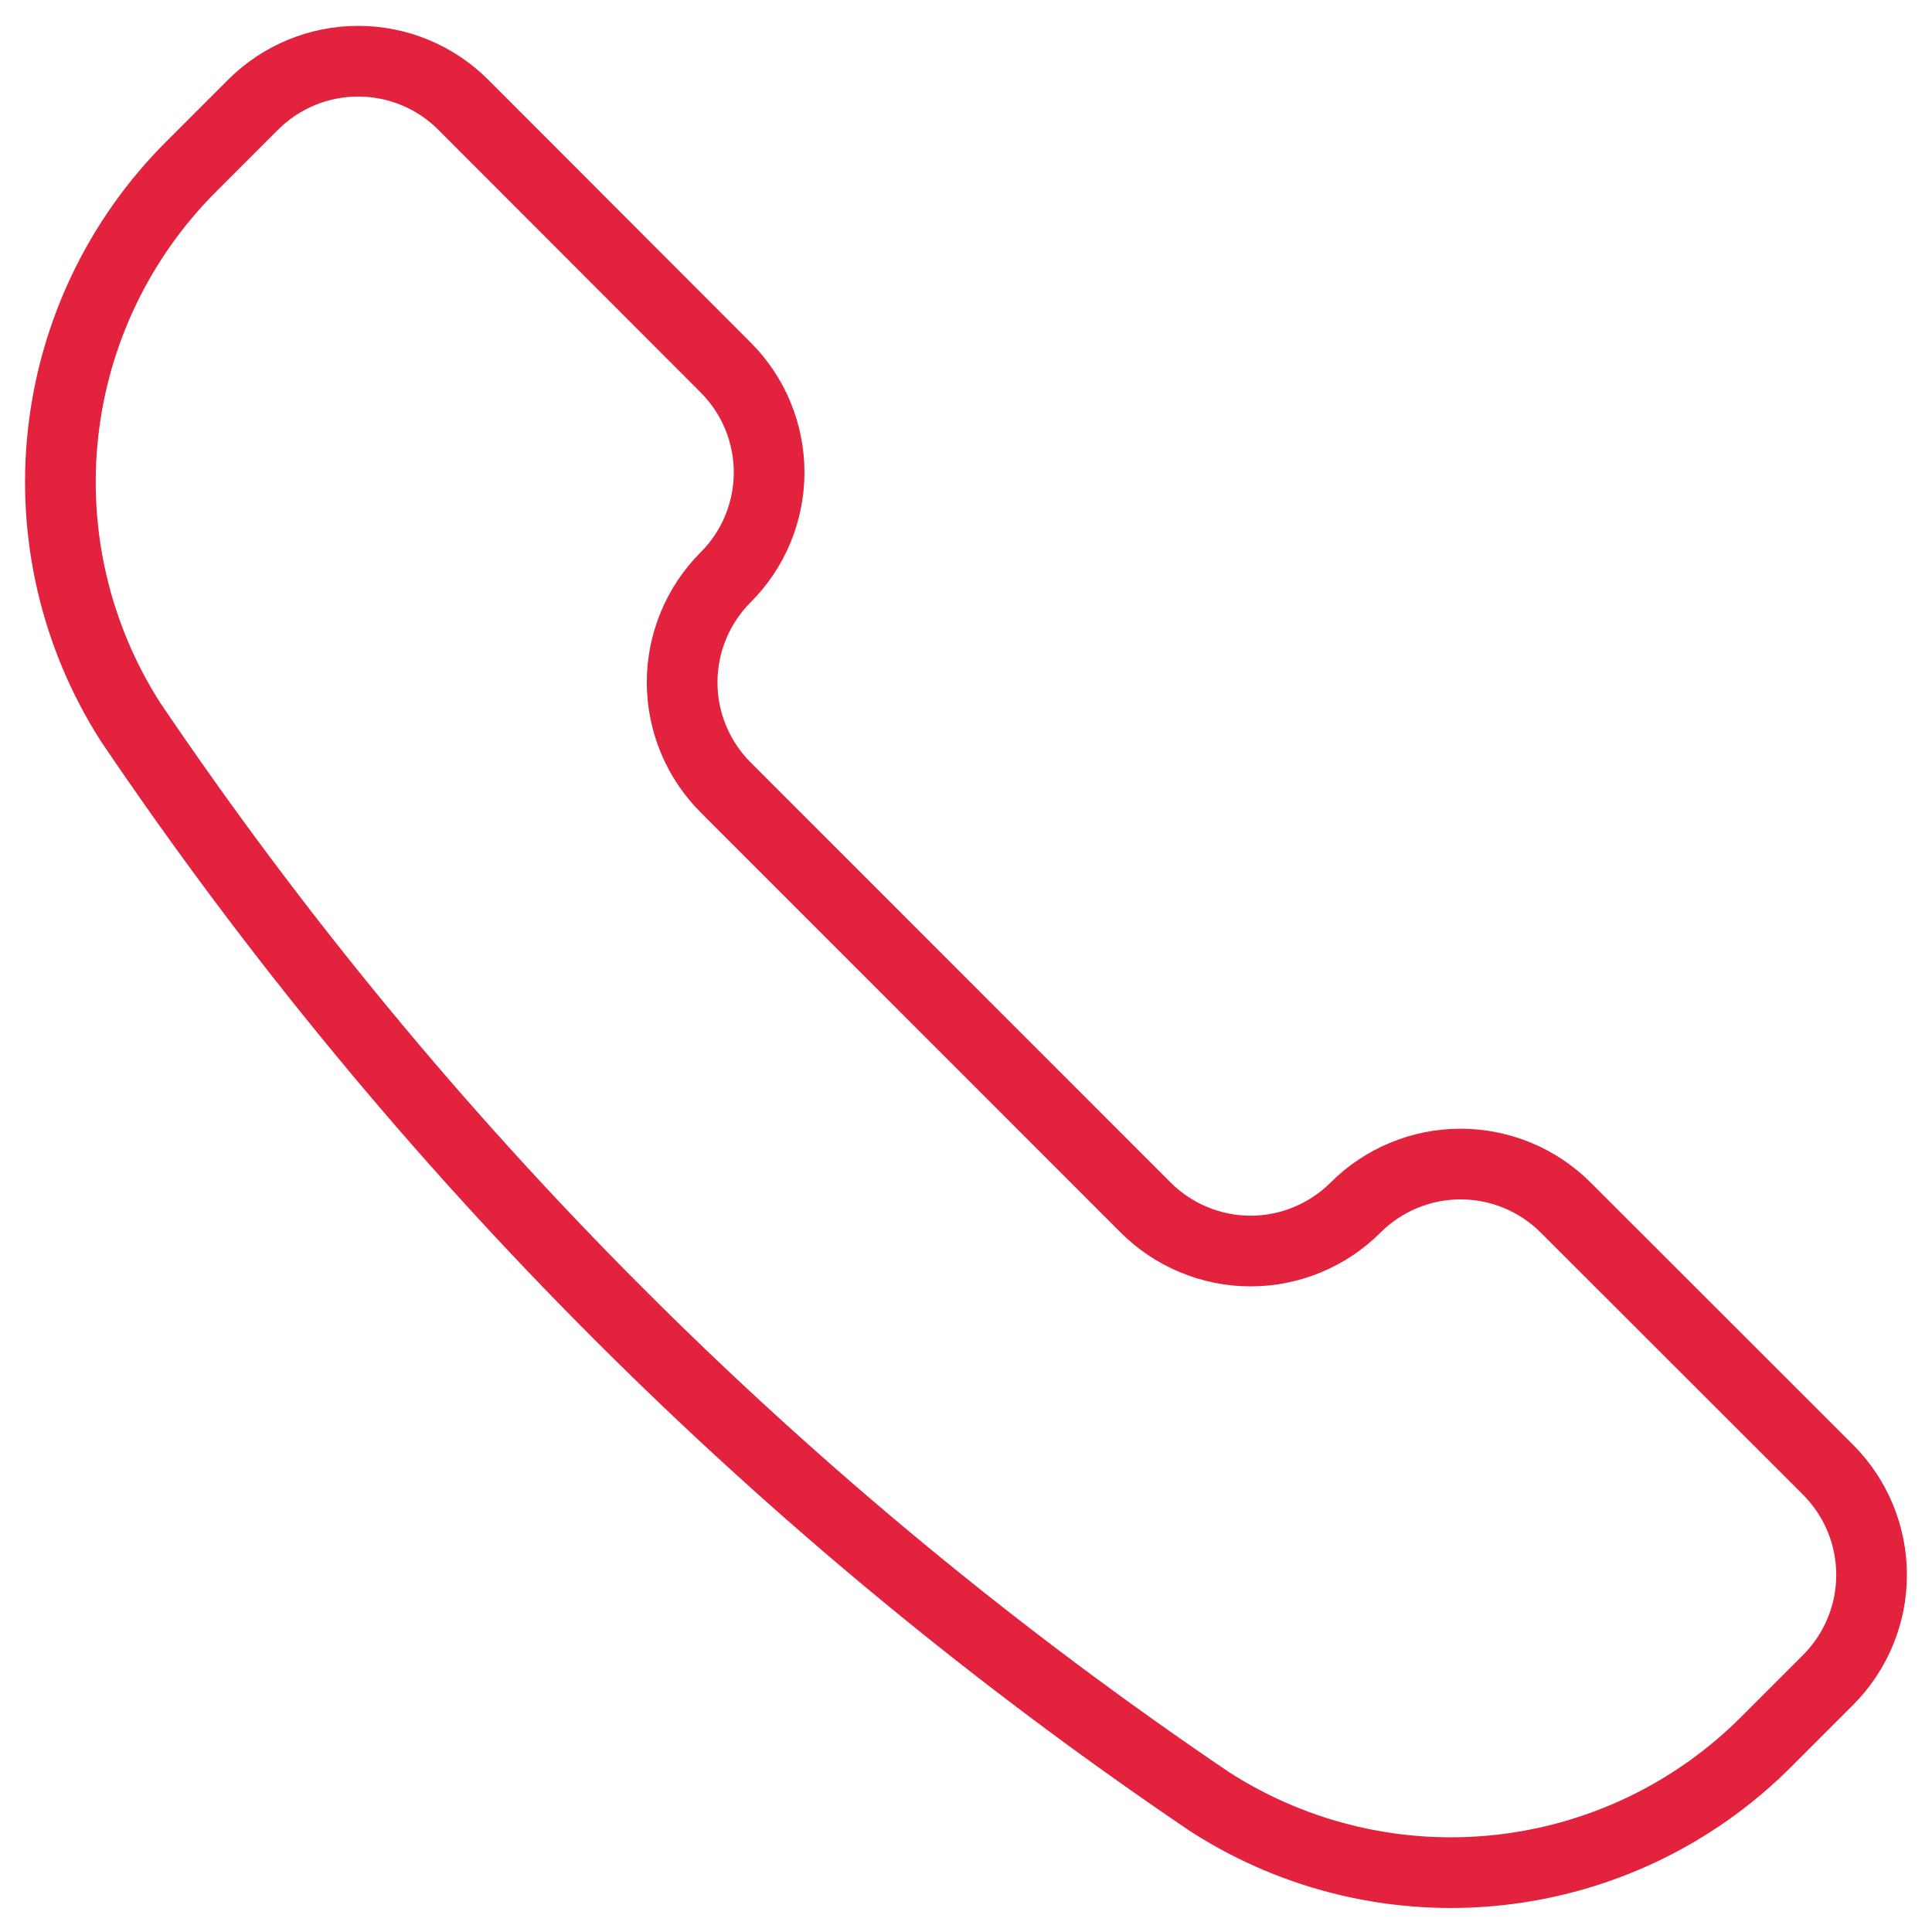 <svg width="41" height="41" viewBox="0 0 41 41" fill="none" xmlns="http://www.w3.org/2000/svg">
<g clip-path="url(#clip0_1212_7530)">
<path d="M25.693 38.25L25.713 38.262C27.528 39.417 29.682 39.919 31.82 39.684C33.958 39.45 35.953 38.493 37.474 36.972L38.796 35.65C39.386 35.058 39.718 34.257 39.718 33.421C39.718 32.585 39.386 31.784 38.796 31.192L33.225 25.625C32.634 25.035 31.832 24.703 30.996 24.703C30.161 24.703 29.359 25.035 28.768 25.625V25.625C28.475 25.918 28.128 26.15 27.746 26.308C27.364 26.467 26.954 26.549 26.54 26.549C26.126 26.549 25.717 26.467 25.334 26.308C24.952 26.15 24.605 25.918 24.312 25.625L15.398 16.709C14.808 16.118 14.476 15.316 14.476 14.481C14.476 13.645 14.808 12.844 15.398 12.252V12.252C15.691 11.96 15.924 11.613 16.082 11.23C16.24 10.848 16.322 10.438 16.322 10.024C16.322 9.611 16.24 9.201 16.082 8.819C15.924 8.437 15.691 8.089 15.398 7.797L9.829 2.221C9.238 1.63 8.436 1.299 7.601 1.299C6.765 1.299 5.964 1.63 5.372 2.221L4.05 3.543C2.529 5.064 1.573 7.058 1.338 9.196C1.103 11.334 1.604 13.488 2.758 15.303L2.772 15.324C8.877 24.361 16.657 32.143 25.693 38.25V38.25Z" stroke="#E3223E" stroke-width="1.5" stroke-linecap="round" stroke-linejoin="round"/>
</g>
<defs>
<clipPath id="clip0_1212_7530">
<rect width="41" height="41" fill="white"/>
</clipPath>
</defs>
</svg>
